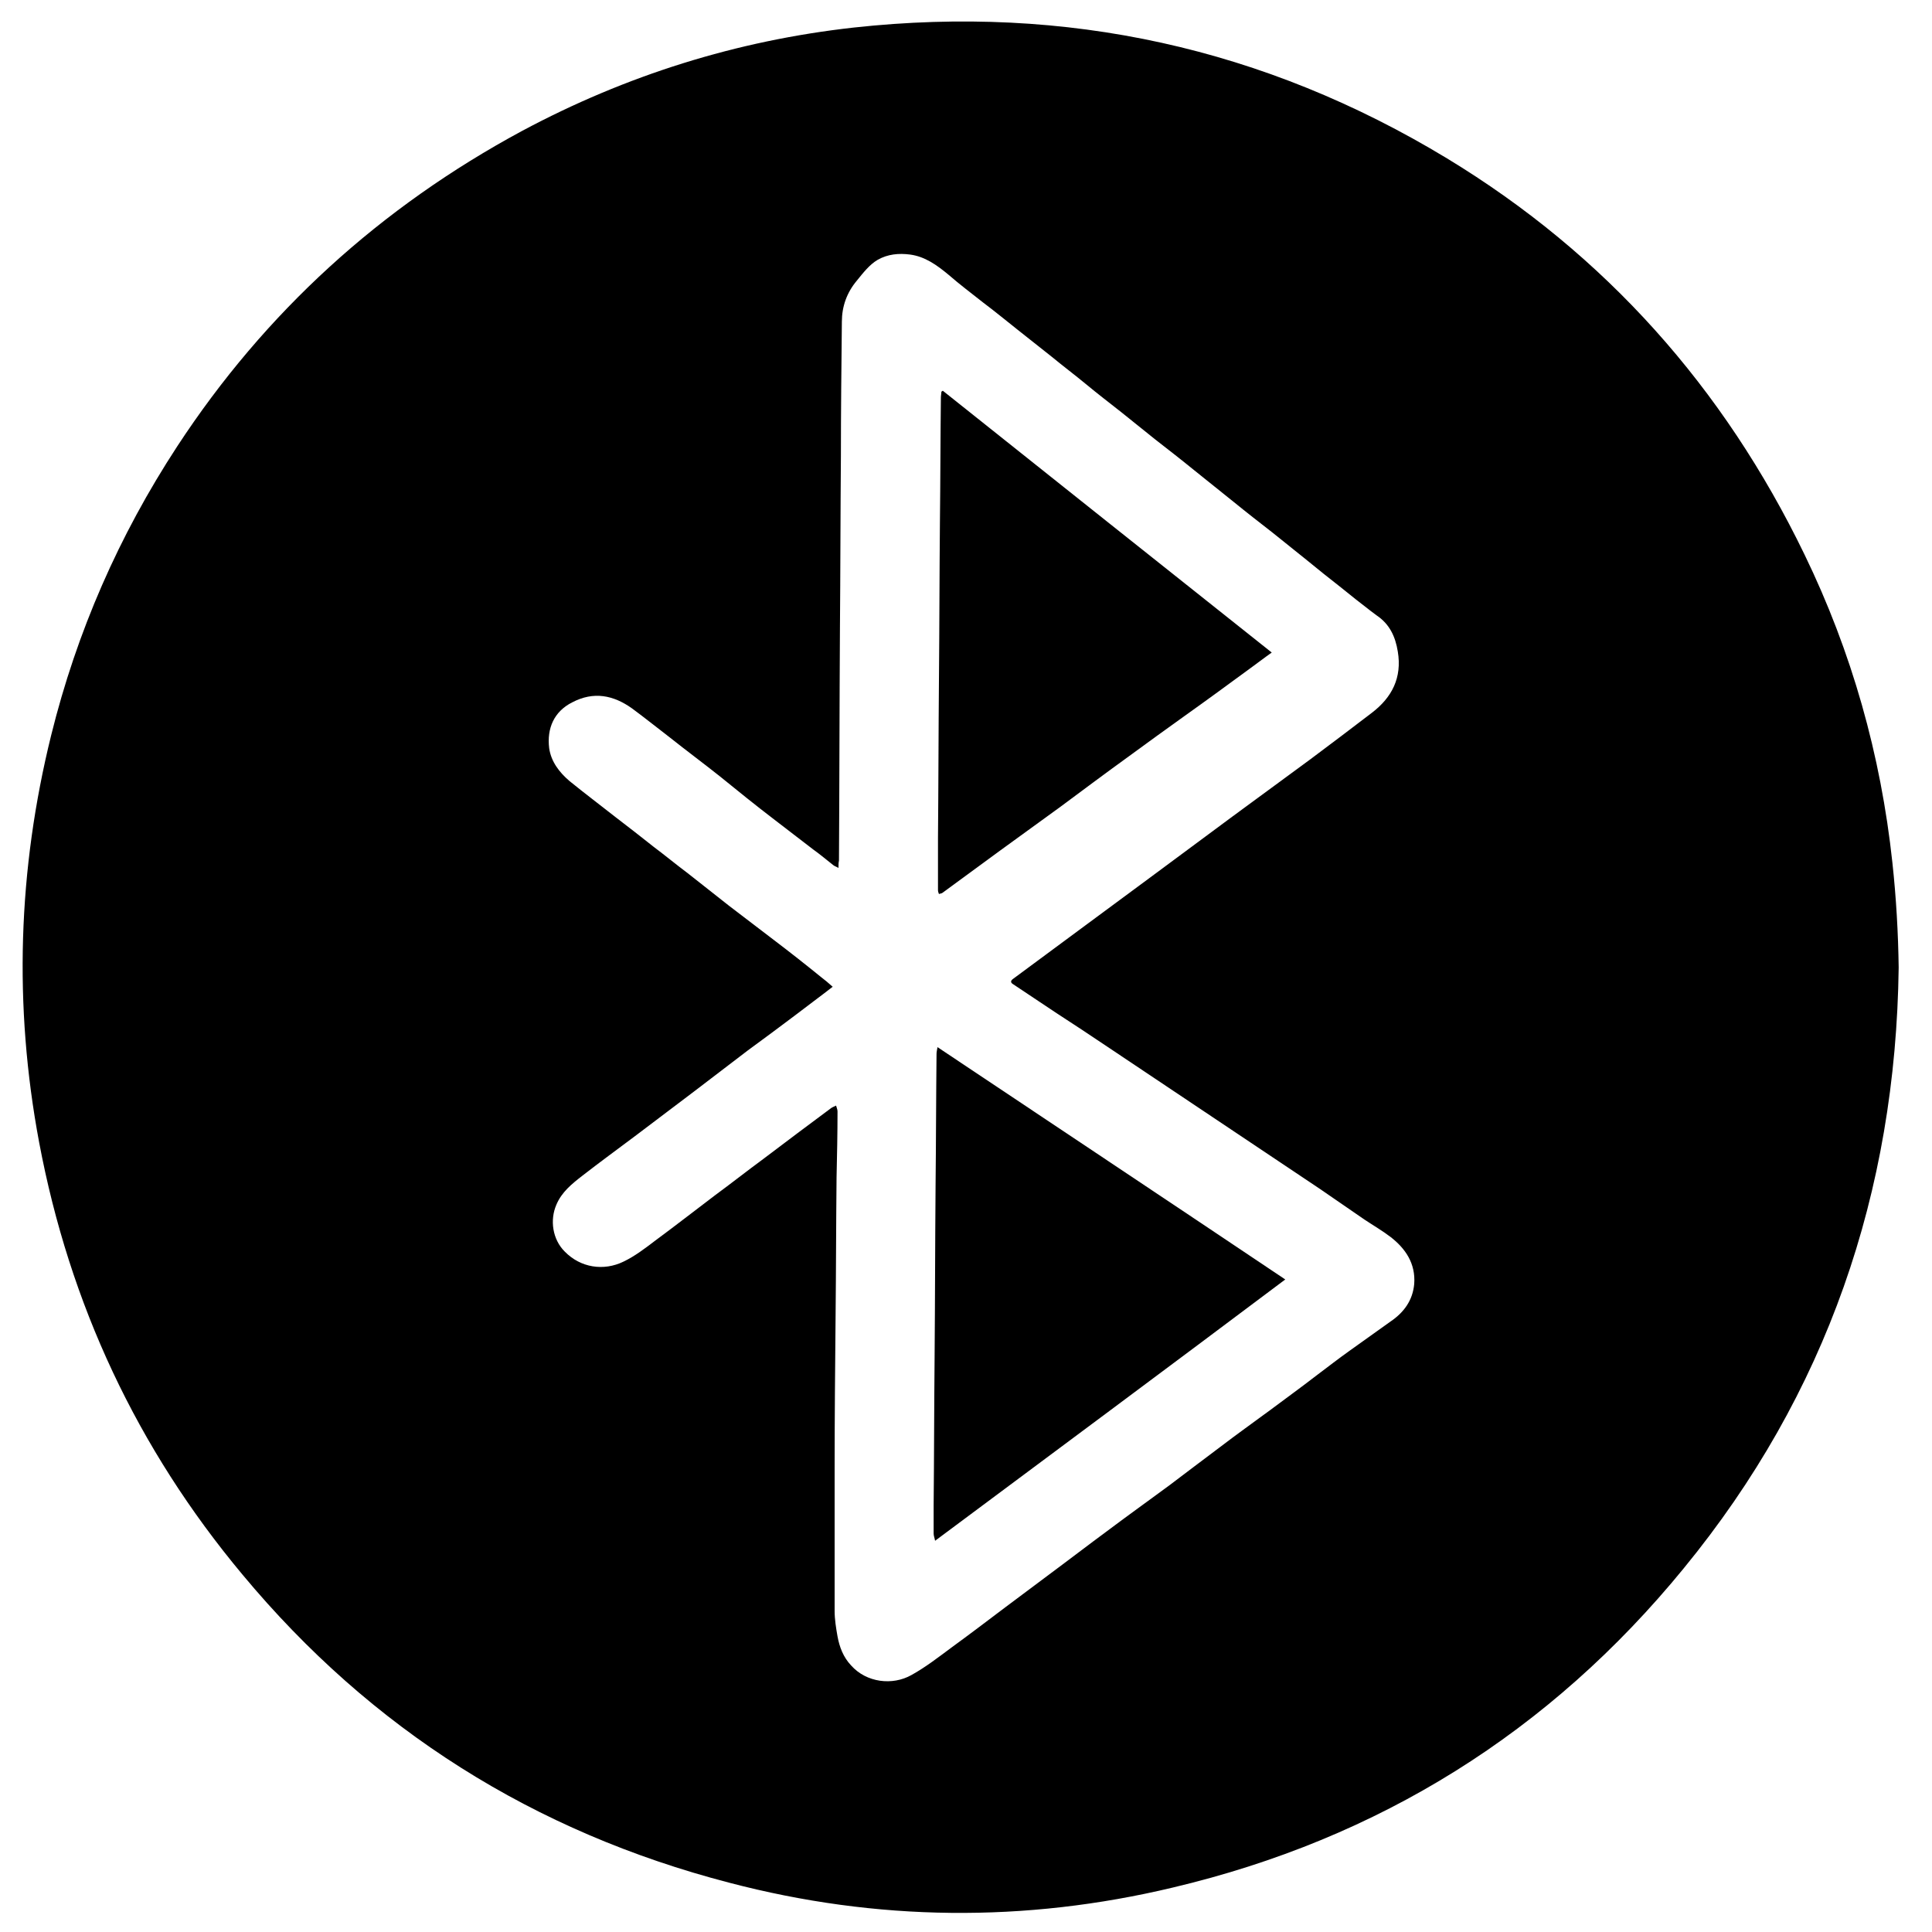 <?xml version="1.0" encoding="utf-8"?>
<!-- Generator: Adobe Illustrator 26.2.1, SVG Export Plug-In . SVG Version: 6.00 Build 0)  -->
<svg version="1.1" id="Layer_1" xmlns="http://www.w3.org/2000/svg" xmlns:xlink="http://www.w3.org/1999/xlink" x="0px" y="0px"
	 viewBox="0 0 40 40" style="enable-background:new 0 0 40 40;" xml:space="preserve">
<g>
	<g>
		<path d="M39.31,20.03c-0.06,4.65-1.49,8.83-4.45,12.44c-2.77,3.39-6.31,5.6-10.58,6.61c-3.06,0.73-6.13,0.7-9.18-0.1
			c-4.04-1.05-7.41-3.17-10.08-6.38c-2.18-2.61-3.58-5.6-4.21-8.95c-0.53-2.83-0.44-5.64,0.25-8.43c0.53-2.14,1.4-4.13,2.61-5.98
			c1.82-2.78,4.21-4.95,7.14-6.53c2.15-1.15,4.44-1.87,6.87-2.14c4.4-0.48,8.5,0.42,12.28,2.71c3.28,1.99,5.73,4.75,7.4,8.2
			c0.98,2.02,1.58,4.15,1.82,6.38C39.26,18.6,39.3,19.32,39.31,20.03z M17.36,17.97c-0.05-0.03-0.09-0.04-0.11-0.06
			c-0.14-0.11-0.27-0.22-0.41-0.32c-0.27-0.21-0.55-0.42-0.82-0.63c-0.38-0.29-0.75-0.59-1.12-0.89c-0.34-0.27-0.69-0.53-1.03-0.8
			c-0.26-0.2-0.51-0.4-0.78-0.6c-0.39-0.28-0.8-0.36-1.24-0.13c-0.38,0.19-0.53,0.54-0.48,0.95c0.04,0.28,0.21,0.5,0.42,0.68
			c0.32,0.26,0.64,0.5,0.97,0.76c0.26,0.2,0.52,0.4,0.77,0.6c0.24,0.18,0.47,0.37,0.71,0.55c0.28,0.22,0.57,0.45,0.85,0.67
			c0.31,0.24,0.62,0.47,0.93,0.71c0.33,0.25,0.66,0.51,0.98,0.77c0.08,0.06,0.15,0.12,0.24,0.2c-0.27,0.21-0.53,0.4-0.79,0.6
			c-0.32,0.24-0.64,0.48-0.97,0.72c-0.37,0.28-0.73,0.56-1.1,0.84c-0.41,0.31-0.82,0.62-1.23,0.93c-0.36,0.27-0.73,0.54-1.09,0.82
			c-0.22,0.17-0.43,0.34-0.54,0.6c-0.14,0.32-0.08,0.72,0.17,0.97c0.33,0.34,0.81,0.41,1.22,0.21c0.23-0.11,0.44-0.27,0.65-0.43
			c0.42-0.31,0.83-0.63,1.24-0.94c0.34-0.25,0.67-0.51,1.01-0.76c0.46-0.35,0.93-0.7,1.4-1.05c0.03-0.02,0.06-0.03,0.1-0.05
			c0.01,0.04,0.03,0.08,0.03,0.12c0,0.46-0.01,0.92-0.02,1.37c-0.01,0.95-0.01,1.91-0.02,2.86c-0.01,1.06-0.02,2.11-0.02,3.17
			c0,0.98,0,1.96,0,2.94c0,0.18,0.03,0.36,0.06,0.53c0.04,0.22,0.12,0.43,0.28,0.6c0.32,0.36,0.86,0.42,1.25,0.2
			c0.29-0.16,0.56-0.37,0.83-0.57c0.37-0.27,0.74-0.55,1.11-0.83c0.4-0.3,0.79-0.59,1.19-0.89c0.42-0.32,0.84-0.63,1.27-0.95
			c0.31-0.23,0.62-0.45,0.93-0.68c0.36-0.27,0.71-0.54,1.06-0.8c0.34-0.26,0.69-0.51,1.03-0.76c0.32-0.24,0.64-0.47,0.95-0.71
			c0.24-0.18,0.47-0.36,0.71-0.53c0.28-0.2,0.56-0.4,0.84-0.6c0.28-0.19,0.46-0.44,0.49-0.78c0.03-0.42-0.18-0.73-0.49-0.97
			c-0.17-0.13-0.36-0.24-0.54-0.36c-0.31-0.21-0.62-0.43-0.93-0.64c-1.45-0.97-2.9-1.94-4.35-2.91c-0.37-0.25-0.75-0.5-1.12-0.74
			c-0.29-0.19-0.58-0.39-0.87-0.58c-0.07-0.04-0.05-0.08-0.01-0.11c0.49-0.36,0.97-0.72,1.46-1.08c0.46-0.34,0.92-0.68,1.38-1.02
			c0.57-0.42,1.13-0.84,1.7-1.26c0.54-0.4,1.08-0.79,1.62-1.19c0.43-0.32,0.85-0.64,1.27-0.96c0.42-0.32,0.63-0.73,0.54-1.27
			c-0.05-0.31-0.17-0.57-0.44-0.75c-0.04-0.03-0.08-0.06-0.12-0.09c-0.21-0.16-0.41-0.32-0.62-0.49c-0.23-0.18-0.47-0.37-0.7-0.56
			c-0.24-0.19-0.47-0.38-0.71-0.57c-0.27-0.21-0.54-0.42-0.81-0.64c-0.27-0.22-0.54-0.43-0.81-0.65c-0.27-0.22-0.54-0.43-0.81-0.64
			c-0.24-0.19-0.47-0.38-0.71-0.57c-0.24-0.19-0.49-0.38-0.73-0.58c-0.23-0.19-0.47-0.37-0.7-0.56c-0.24-0.19-0.48-0.38-0.72-0.57
			c-0.24-0.19-0.47-0.38-0.71-0.56c-0.24-0.19-0.48-0.37-0.71-0.57c-0.24-0.2-0.49-0.38-0.8-0.42c-0.23-0.03-0.46-0.01-0.67,0.11
			C18,5.48,17.87,5.65,17.74,5.81c-0.21,0.25-0.31,0.54-0.31,0.85c-0.01,0.93-0.02,1.85-0.02,2.78c-0.01,1.2-0.01,2.39-0.02,3.59
			c-0.01,1.6-0.01,3.19-0.02,4.79C17.36,17.86,17.36,17.9,17.36,17.97z"/>
		<path d="M19.36,31.9c-0.01-0.06-0.03-0.1-0.03-0.15c0-0.19,0-0.38,0-0.58c0.01-1.03,0.01-2.06,0.02-3.09
			c0.01-1.18,0.01-2.35,0.02-3.53c0.01-0.91,0.01-1.82,0.02-2.73c0-0.04,0.01-0.08,0.02-0.14c2.41,1.61,4.8,3.2,7.2,4.81
			C24.2,28.3,21.79,30.09,19.36,31.9z"/>
		<path d="M26.33,13.51c-0.17,0.12-0.31,0.23-0.45,0.33c-0.45,0.33-0.9,0.66-1.35,0.98c-0.39,0.28-0.78,0.56-1.16,0.84
			c-0.47,0.34-0.94,0.69-1.41,1.04c-0.41,0.3-0.83,0.6-1.24,0.9c-0.4,0.29-0.8,0.59-1.2,0.88c-0.02,0.02-0.06,0.02-0.08,0.03
			c-0.01-0.03-0.02-0.05-0.02-0.08c0-0.36,0-0.72,0-1.08c0.01-1.09,0.01-2.18,0.02-3.27c0.01-1.09,0.01-2.17,0.02-3.26
			c0.01-0.86,0.01-1.73,0.02-2.59c0-0.04,0.01-0.08,0.01-0.12c0.01-0.01,0.02-0.01,0.03-0.02C21.78,9.89,24.05,11.7,26.33,13.51z"/>
	</g>
</g>
</svg>
